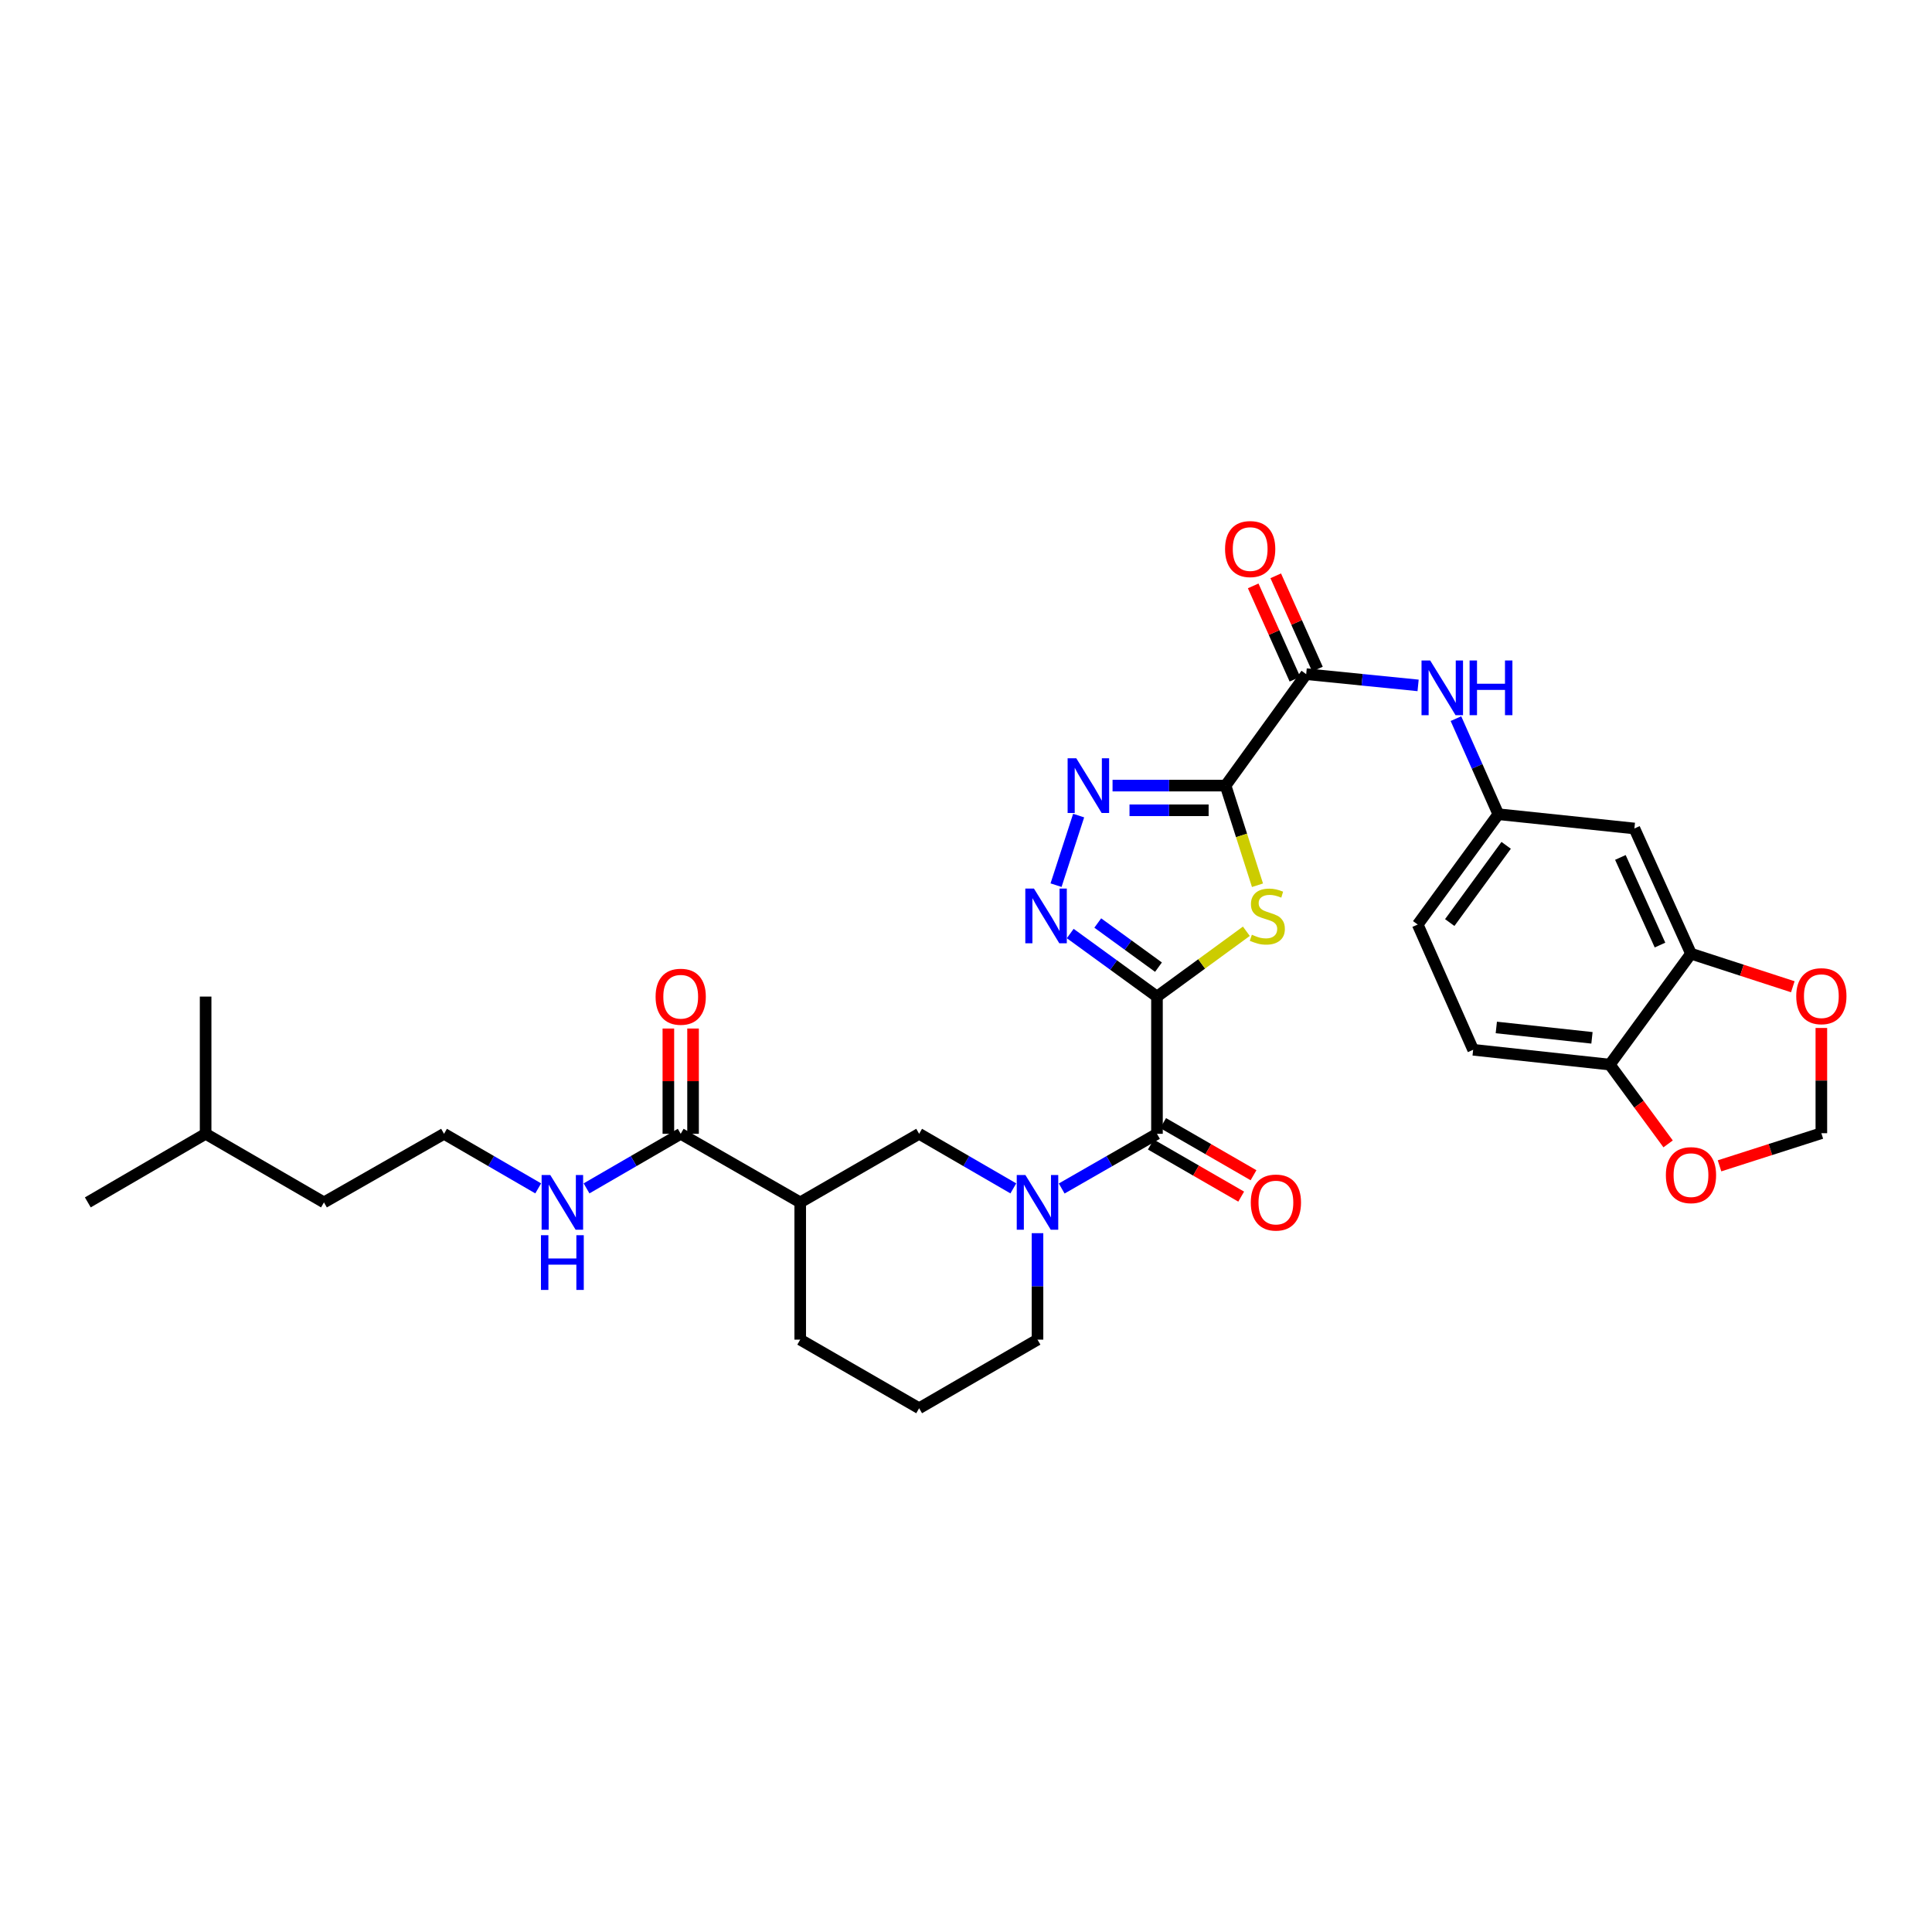 <?xml version='1.0' encoding='iso-8859-1'?>
<svg version='1.1' baseProfile='full'
              xmlns='http://www.w3.org/2000/svg'
                      xmlns:rdkit='http://www.rdkit.org/xml'
                      xmlns:xlink='http://www.w3.org/1999/xlink'
                  xml:space='preserve'
width='1000px' height='1000px' viewBox='0 0 1000 1000'>
<!-- END OF HEADER -->
<rect style='opacity:1.0;fill:#FFFFFF;stroke:none' width='1000' height='1000' x='0' y='0'> </rect>
<path class='bond-1' d='M 598.848,515.829 L 621.981,498.925' style='fill:none;fill-rule:evenodd;stroke:#000000;stroke-width:6px;stroke-linecap:butt;stroke-linejoin:miter;stroke-opacity:1' />
<path class='bond-1' d='M 621.981,498.925 L 645.114,482.02' style='fill:none;fill-rule:evenodd;stroke:#CCCC00;stroke-width:6px;stroke-linecap:butt;stroke-linejoin:miter;stroke-opacity:1' />
<path class='bond-2' d='M 598.848,515.829 L 576.4,499.51' style='fill:none;fill-rule:evenodd;stroke:#000000;stroke-width:6px;stroke-linecap:butt;stroke-linejoin:miter;stroke-opacity:1' />
<path class='bond-2' d='M 576.4,499.51 L 553.951,483.19' style='fill:none;fill-rule:evenodd;stroke:#0000FF;stroke-width:6px;stroke-linecap:butt;stroke-linejoin:miter;stroke-opacity:1' />
<path class='bond-2' d='M 599.628,500.597 L 583.914,489.174' style='fill:none;fill-rule:evenodd;stroke:#000000;stroke-width:6px;stroke-linecap:butt;stroke-linejoin:miter;stroke-opacity:1' />
<path class='bond-2' d='M 583.914,489.174 L 568.2,477.75' style='fill:none;fill-rule:evenodd;stroke:#0000FF;stroke-width:6px;stroke-linecap:butt;stroke-linejoin:miter;stroke-opacity:1' />
<path class='bond-4' d='M 598.848,515.829 L 598.848,586.857' style='fill:none;fill-rule:evenodd;stroke:#000000;stroke-width:6px;stroke-linecap:butt;stroke-linejoin:miter;stroke-opacity:1' />
<path class='bond-0' d='M 634.359,406.629 L 642.616,432.415' style='fill:none;fill-rule:evenodd;stroke:#000000;stroke-width:6px;stroke-linecap:butt;stroke-linejoin:miter;stroke-opacity:1' />
<path class='bond-0' d='M 642.616,432.415 L 650.873,458.202' style='fill:none;fill-rule:evenodd;stroke:#CCCC00;stroke-width:6px;stroke-linecap:butt;stroke-linejoin:miter;stroke-opacity:1' />
<path class='bond-6' d='M 634.359,406.629 L 676.081,348.94' style='fill:none;fill-rule:evenodd;stroke:#000000;stroke-width:6px;stroke-linecap:butt;stroke-linejoin:miter;stroke-opacity:1' />
<path class='bond-32' d='M 634.359,406.629 L 605.106,406.629' style='fill:none;fill-rule:evenodd;stroke:#000000;stroke-width:6px;stroke-linecap:butt;stroke-linejoin:miter;stroke-opacity:1' />
<path class='bond-32' d='M 605.106,406.629 L 575.854,406.629' style='fill:none;fill-rule:evenodd;stroke:#0000FF;stroke-width:6px;stroke-linecap:butt;stroke-linejoin:miter;stroke-opacity:1' />
<path class='bond-32' d='M 625.583,419.407 L 605.106,419.407' style='fill:none;fill-rule:evenodd;stroke:#000000;stroke-width:6px;stroke-linecap:butt;stroke-linejoin:miter;stroke-opacity:1' />
<path class='bond-32' d='M 605.106,419.407 L 584.629,419.407' style='fill:none;fill-rule:evenodd;stroke:#0000FF;stroke-width:6px;stroke-linecap:butt;stroke-linejoin:miter;stroke-opacity:1' />
<path class='bond-3' d='M 546.609,458.16 L 558.301,422.143' style='fill:none;fill-rule:evenodd;stroke:#0000FF;stroke-width:6px;stroke-linecap:butt;stroke-linejoin:miter;stroke-opacity:1' />
<path class='bond-5' d='M 598.848,586.857 L 574.189,601.012' style='fill:none;fill-rule:evenodd;stroke:#000000;stroke-width:6px;stroke-linecap:butt;stroke-linejoin:miter;stroke-opacity:1' />
<path class='bond-5' d='M 574.189,601.012 L 549.53,615.166' style='fill:none;fill-rule:evenodd;stroke:#0000FF;stroke-width:6px;stroke-linecap:butt;stroke-linejoin:miter;stroke-opacity:1' />
<path class='bond-17' d='M 595.657,592.392 L 619.047,605.88' style='fill:none;fill-rule:evenodd;stroke:#000000;stroke-width:6px;stroke-linecap:butt;stroke-linejoin:miter;stroke-opacity:1' />
<path class='bond-17' d='M 619.047,605.88 L 642.438,619.368' style='fill:none;fill-rule:evenodd;stroke:#FF0000;stroke-width:6px;stroke-linecap:butt;stroke-linejoin:miter;stroke-opacity:1' />
<path class='bond-17' d='M 602.04,581.322 L 625.431,594.81' style='fill:none;fill-rule:evenodd;stroke:#000000;stroke-width:6px;stroke-linecap:butt;stroke-linejoin:miter;stroke-opacity:1' />
<path class='bond-17' d='M 625.431,594.81 L 648.821,608.298' style='fill:none;fill-rule:evenodd;stroke:#FF0000;stroke-width:6px;stroke-linecap:butt;stroke-linejoin:miter;stroke-opacity:1' />
<path class='bond-8' d='M 524.497,615.106 L 500.119,600.981' style='fill:none;fill-rule:evenodd;stroke:#0000FF;stroke-width:6px;stroke-linecap:butt;stroke-linejoin:miter;stroke-opacity:1' />
<path class='bond-8' d='M 500.119,600.981 L 475.74,586.857' style='fill:none;fill-rule:evenodd;stroke:#000000;stroke-width:6px;stroke-linecap:butt;stroke-linejoin:miter;stroke-opacity:1' />
<path class='bond-23' d='M 537.007,638.29 L 537.007,665.843' style='fill:none;fill-rule:evenodd;stroke:#0000FF;stroke-width:6px;stroke-linecap:butt;stroke-linejoin:miter;stroke-opacity:1' />
<path class='bond-23' d='M 537.007,665.843 L 537.007,693.396' style='fill:none;fill-rule:evenodd;stroke:#000000;stroke-width:6px;stroke-linecap:butt;stroke-linejoin:miter;stroke-opacity:1' />
<path class='bond-10' d='M 676.081,348.94 L 705.046,351.851' style='fill:none;fill-rule:evenodd;stroke:#000000;stroke-width:6px;stroke-linecap:butt;stroke-linejoin:miter;stroke-opacity:1' />
<path class='bond-10' d='M 705.046,351.851 L 734.01,354.761' style='fill:none;fill-rule:evenodd;stroke:#0000FF;stroke-width:6px;stroke-linecap:butt;stroke-linejoin:miter;stroke-opacity:1' />
<path class='bond-19' d='M 681.914,346.332 L 671.115,322.184' style='fill:none;fill-rule:evenodd;stroke:#000000;stroke-width:6px;stroke-linecap:butt;stroke-linejoin:miter;stroke-opacity:1' />
<path class='bond-19' d='M 671.115,322.184 L 660.315,298.037' style='fill:none;fill-rule:evenodd;stroke:#FF0000;stroke-width:6px;stroke-linecap:butt;stroke-linejoin:miter;stroke-opacity:1' />
<path class='bond-19' d='M 670.249,351.549 L 659.449,327.401' style='fill:none;fill-rule:evenodd;stroke:#000000;stroke-width:6px;stroke-linecap:butt;stroke-linejoin:miter;stroke-opacity:1' />
<path class='bond-19' d='M 659.449,327.401 L 648.65,303.254' style='fill:none;fill-rule:evenodd;stroke:#FF0000;stroke-width:6px;stroke-linecap:butt;stroke-linejoin:miter;stroke-opacity:1' />
<path class='bond-7' d='M 414.19,622.354 L 475.74,586.857' style='fill:none;fill-rule:evenodd;stroke:#000000;stroke-width:6px;stroke-linecap:butt;stroke-linejoin:miter;stroke-opacity:1' />
<path class='bond-9' d='M 414.19,622.354 L 352.334,586.857' style='fill:none;fill-rule:evenodd;stroke:#000000;stroke-width:6px;stroke-linecap:butt;stroke-linejoin:miter;stroke-opacity:1' />
<path class='bond-33' d='M 414.19,622.354 L 414.19,693.396' style='fill:none;fill-rule:evenodd;stroke:#000000;stroke-width:6px;stroke-linecap:butt;stroke-linejoin:miter;stroke-opacity:1' />
<path class='bond-20' d='M 358.723,586.857 L 358.723,559.611' style='fill:none;fill-rule:evenodd;stroke:#000000;stroke-width:6px;stroke-linecap:butt;stroke-linejoin:miter;stroke-opacity:1' />
<path class='bond-20' d='M 358.723,559.611 L 358.723,532.365' style='fill:none;fill-rule:evenodd;stroke:#FF0000;stroke-width:6px;stroke-linecap:butt;stroke-linejoin:miter;stroke-opacity:1' />
<path class='bond-20' d='M 345.945,586.857 L 345.945,559.611' style='fill:none;fill-rule:evenodd;stroke:#000000;stroke-width:6px;stroke-linecap:butt;stroke-linejoin:miter;stroke-opacity:1' />
<path class='bond-20' d='M 345.945,559.611 L 345.945,532.365' style='fill:none;fill-rule:evenodd;stroke:#FF0000;stroke-width:6px;stroke-linecap:butt;stroke-linejoin:miter;stroke-opacity:1' />
<path class='bond-21' d='M 352.334,586.857 L 327.963,600.981' style='fill:none;fill-rule:evenodd;stroke:#000000;stroke-width:6px;stroke-linecap:butt;stroke-linejoin:miter;stroke-opacity:1' />
<path class='bond-21' d='M 327.963,600.981 L 303.591,615.104' style='fill:none;fill-rule:evenodd;stroke:#0000FF;stroke-width:6px;stroke-linecap:butt;stroke-linejoin:miter;stroke-opacity:1' />
<path class='bond-15' d='M 753.592,371.967 L 764.56,396.702' style='fill:none;fill-rule:evenodd;stroke:#0000FF;stroke-width:6px;stroke-linecap:butt;stroke-linejoin:miter;stroke-opacity:1' />
<path class='bond-15' d='M 764.56,396.702 L 775.528,421.438' style='fill:none;fill-rule:evenodd;stroke:#000000;stroke-width:6px;stroke-linecap:butt;stroke-linejoin:miter;stroke-opacity:1' />
<path class='bond-11' d='M 875.251,493.623 L 845.959,428.821' style='fill:none;fill-rule:evenodd;stroke:#000000;stroke-width:6px;stroke-linecap:butt;stroke-linejoin:miter;stroke-opacity:1' />
<path class='bond-11' d='M 859.213,489.166 L 838.709,443.805' style='fill:none;fill-rule:evenodd;stroke:#000000;stroke-width:6px;stroke-linecap:butt;stroke-linejoin:miter;stroke-opacity:1' />
<path class='bond-14' d='M 875.251,493.623 L 901.603,502.181' style='fill:none;fill-rule:evenodd;stroke:#000000;stroke-width:6px;stroke-linecap:butt;stroke-linejoin:miter;stroke-opacity:1' />
<path class='bond-14' d='M 901.603,502.181 L 927.956,510.74' style='fill:none;fill-rule:evenodd;stroke:#FF0000;stroke-width:6px;stroke-linecap:butt;stroke-linejoin:miter;stroke-opacity:1' />
<path class='bond-34' d='M 875.251,493.623 L 833.23,551.035' style='fill:none;fill-rule:evenodd;stroke:#000000;stroke-width:6px;stroke-linecap:butt;stroke-linejoin:miter;stroke-opacity:1' />
<path class='bond-12' d='M 845.959,428.821 L 775.528,421.438' style='fill:none;fill-rule:evenodd;stroke:#000000;stroke-width:6px;stroke-linecap:butt;stroke-linejoin:miter;stroke-opacity:1' />
<path class='bond-13' d='M 833.23,551.035 L 762.5,543.367' style='fill:none;fill-rule:evenodd;stroke:#000000;stroke-width:6px;stroke-linecap:butt;stroke-linejoin:miter;stroke-opacity:1' />
<path class='bond-13' d='M 823.998,537.18 L 774.487,531.813' style='fill:none;fill-rule:evenodd;stroke:#000000;stroke-width:6px;stroke-linecap:butt;stroke-linejoin:miter;stroke-opacity:1' />
<path class='bond-16' d='M 833.23,551.035 L 848.323,571.555' style='fill:none;fill-rule:evenodd;stroke:#000000;stroke-width:6px;stroke-linecap:butt;stroke-linejoin:miter;stroke-opacity:1' />
<path class='bond-16' d='M 848.323,571.555 L 863.415,592.076' style='fill:none;fill-rule:evenodd;stroke:#FF0000;stroke-width:6px;stroke-linecap:butt;stroke-linejoin:miter;stroke-opacity:1' />
<path class='bond-18' d='M 942.729,532.073 L 942.729,559.309' style='fill:none;fill-rule:evenodd;stroke:#FF0000;stroke-width:6px;stroke-linecap:butt;stroke-linejoin:miter;stroke-opacity:1' />
<path class='bond-18' d='M 942.729,559.309 L 942.729,586.545' style='fill:none;fill-rule:evenodd;stroke:#000000;stroke-width:6px;stroke-linecap:butt;stroke-linejoin:miter;stroke-opacity:1' />
<path class='bond-24' d='M 775.528,421.438 L 733.805,478.537' style='fill:none;fill-rule:evenodd;stroke:#000000;stroke-width:6px;stroke-linecap:butt;stroke-linejoin:miter;stroke-opacity:1' />
<path class='bond-24' d='M 779.587,437.542 L 750.381,477.511' style='fill:none;fill-rule:evenodd;stroke:#000000;stroke-width:6px;stroke-linecap:butt;stroke-linejoin:miter;stroke-opacity:1' />
<path class='bond-35' d='M 890.022,603.436 L 916.376,594.99' style='fill:none;fill-rule:evenodd;stroke:#FF0000;stroke-width:6px;stroke-linecap:butt;stroke-linejoin:miter;stroke-opacity:1' />
<path class='bond-35' d='M 916.376,594.99 L 942.729,586.545' style='fill:none;fill-rule:evenodd;stroke:#000000;stroke-width:6px;stroke-linecap:butt;stroke-linejoin:miter;stroke-opacity:1' />
<path class='bond-26' d='M 278.572,615.104 L 254.201,600.981' style='fill:none;fill-rule:evenodd;stroke:#0000FF;stroke-width:6px;stroke-linecap:butt;stroke-linejoin:miter;stroke-opacity:1' />
<path class='bond-26' d='M 254.201,600.981 L 229.829,586.857' style='fill:none;fill-rule:evenodd;stroke:#000000;stroke-width:6px;stroke-linecap:butt;stroke-linejoin:miter;stroke-opacity:1' />
<path class='bond-22' d='M 762.5,543.367 L 733.805,478.537' style='fill:none;fill-rule:evenodd;stroke:#000000;stroke-width:6px;stroke-linecap:butt;stroke-linejoin:miter;stroke-opacity:1' />
<path class='bond-27' d='M 537.007,693.396 L 475.74,728.906' style='fill:none;fill-rule:evenodd;stroke:#000000;stroke-width:6px;stroke-linecap:butt;stroke-linejoin:miter;stroke-opacity:1' />
<path class='bond-25' d='M 414.19,693.396 L 475.74,728.906' style='fill:none;fill-rule:evenodd;stroke:#000000;stroke-width:6px;stroke-linecap:butt;stroke-linejoin:miter;stroke-opacity:1' />
<path class='bond-28' d='M 229.829,586.857 L 167.682,622.354' style='fill:none;fill-rule:evenodd;stroke:#000000;stroke-width:6px;stroke-linecap:butt;stroke-linejoin:miter;stroke-opacity:1' />
<path class='bond-29' d='M 167.682,622.354 L 106.43,586.857' style='fill:none;fill-rule:evenodd;stroke:#000000;stroke-width:6px;stroke-linecap:butt;stroke-linejoin:miter;stroke-opacity:1' />
<path class='bond-30' d='M 106.43,586.857 L 106.43,515.829' style='fill:none;fill-rule:evenodd;stroke:#000000;stroke-width:6px;stroke-linecap:butt;stroke-linejoin:miter;stroke-opacity:1' />
<path class='bond-31' d='M 106.43,586.857 L 45.455,622.354' style='fill:none;fill-rule:evenodd;stroke:#000000;stroke-width:6px;stroke-linecap:butt;stroke-linejoin:miter;stroke-opacity:1' />
<path  class='atom-2' d='M 647.962 483.813
Q 648.282 483.933, 649.602 484.493
Q 650.922 485.053, 652.362 485.413
Q 653.842 485.733, 655.282 485.733
Q 657.962 485.733, 659.522 484.453
Q 661.082 483.133, 661.082 480.853
Q 661.082 479.293, 660.282 478.333
Q 659.522 477.373, 658.322 476.853
Q 657.122 476.333, 655.122 475.733
Q 652.602 474.973, 651.082 474.253
Q 649.602 473.533, 648.522 472.013
Q 647.482 470.493, 647.482 467.933
Q 647.482 464.373, 649.882 462.173
Q 652.322 459.973, 657.122 459.973
Q 660.402 459.973, 664.122 461.533
L 663.202 464.613
Q 659.802 463.213, 657.242 463.213
Q 654.482 463.213, 652.962 464.373
Q 651.442 465.493, 651.482 467.453
Q 651.482 468.973, 652.242 469.893
Q 653.042 470.813, 654.162 471.333
Q 655.322 471.853, 657.242 472.453
Q 659.802 473.253, 661.322 474.053
Q 662.842 474.853, 663.922 476.493
Q 665.042 478.093, 665.042 480.853
Q 665.042 484.773, 662.402 486.893
Q 659.802 488.973, 655.442 488.973
Q 652.922 488.973, 651.002 488.413
Q 649.122 487.893, 646.882 486.973
L 647.962 483.813
' fill='#CCCC00'/>
<path  class='atom-3' d='M 535.177 459.933
L 544.457 474.933
Q 545.377 476.413, 546.857 479.093
Q 548.337 481.773, 548.417 481.933
L 548.417 459.933
L 552.177 459.933
L 552.177 488.253
L 548.297 488.253
L 538.337 471.853
Q 537.177 469.933, 535.937 467.733
Q 534.737 465.533, 534.377 464.853
L 534.377 488.253
L 530.697 488.253
L 530.697 459.933
L 535.177 459.933
' fill='#0000FF'/>
<path  class='atom-4' d='M 557.078 392.469
L 566.358 407.469
Q 567.278 408.949, 568.758 411.629
Q 570.238 414.309, 570.318 414.469
L 570.318 392.469
L 574.078 392.469
L 574.078 420.789
L 570.198 420.789
L 560.238 404.389
Q 559.078 402.469, 557.838 400.269
Q 556.638 398.069, 556.278 397.389
L 556.278 420.789
L 552.598 420.789
L 552.598 392.469
L 557.078 392.469
' fill='#0000FF'/>
<path  class='atom-6' d='M 530.747 608.194
L 540.027 623.194
Q 540.947 624.674, 542.427 627.354
Q 543.907 630.034, 543.987 630.194
L 543.987 608.194
L 547.747 608.194
L 547.747 636.514
L 543.867 636.514
L 533.907 620.114
Q 532.747 618.194, 531.507 615.994
Q 530.307 613.794, 529.947 613.114
L 529.947 636.514
L 526.267 636.514
L 526.267 608.194
L 530.747 608.194
' fill='#0000FF'/>
<path  class='atom-11' d='M 740.26 341.858
L 749.54 356.858
Q 750.46 358.338, 751.94 361.018
Q 753.42 363.698, 753.5 363.858
L 753.5 341.858
L 757.26 341.858
L 757.26 370.178
L 753.38 370.178
L 743.42 353.778
Q 742.26 351.858, 741.02 349.658
Q 739.82 347.458, 739.46 346.778
L 739.46 370.178
L 735.78 370.178
L 735.78 341.858
L 740.26 341.858
' fill='#0000FF'/>
<path  class='atom-11' d='M 760.66 341.858
L 764.5 341.858
L 764.5 353.898
L 778.98 353.898
L 778.98 341.858
L 782.82 341.858
L 782.82 370.178
L 778.98 370.178
L 778.98 357.098
L 764.5 357.098
L 764.5 370.178
L 760.66 370.178
L 760.66 341.858
' fill='#0000FF'/>
<path  class='atom-15' d='M 929.729 515.618
Q 929.729 508.818, 933.089 505.018
Q 936.449 501.218, 942.729 501.218
Q 949.009 501.218, 952.369 505.018
Q 955.729 508.818, 955.729 515.618
Q 955.729 522.498, 952.329 526.418
Q 948.929 530.298, 942.729 530.298
Q 936.489 530.298, 933.089 526.418
Q 929.729 522.538, 929.729 515.618
M 942.729 527.098
Q 947.049 527.098, 949.369 524.218
Q 951.729 521.298, 951.729 515.618
Q 951.729 510.058, 949.369 507.258
Q 947.049 504.418, 942.729 504.418
Q 938.409 504.418, 936.049 507.218
Q 933.729 510.018, 933.729 515.618
Q 933.729 521.338, 936.049 524.218
Q 938.409 527.098, 942.729 527.098
' fill='#FF0000'/>
<path  class='atom-17' d='M 862.251 608.249
Q 862.251 601.449, 865.611 597.649
Q 868.971 593.849, 875.251 593.849
Q 881.531 593.849, 884.891 597.649
Q 888.251 601.449, 888.251 608.249
Q 888.251 615.129, 884.851 619.049
Q 881.451 622.929, 875.251 622.929
Q 869.011 622.929, 865.611 619.049
Q 862.251 615.169, 862.251 608.249
M 875.251 619.729
Q 879.571 619.729, 881.891 616.849
Q 884.251 613.929, 884.251 608.249
Q 884.251 602.689, 881.891 599.889
Q 879.571 597.049, 875.251 597.049
Q 870.931 597.049, 868.571 599.849
Q 866.251 602.649, 866.251 608.249
Q 866.251 613.969, 868.571 616.849
Q 870.931 619.729, 875.251 619.729
' fill='#FF0000'/>
<path  class='atom-18' d='M 647.406 622.434
Q 647.406 615.634, 650.766 611.834
Q 654.126 608.034, 660.406 608.034
Q 666.686 608.034, 670.046 611.834
Q 673.406 615.634, 673.406 622.434
Q 673.406 629.314, 670.006 633.234
Q 666.606 637.114, 660.406 637.114
Q 654.166 637.114, 650.766 633.234
Q 647.406 629.354, 647.406 622.434
M 660.406 633.914
Q 664.726 633.914, 667.046 631.034
Q 669.406 628.114, 669.406 622.434
Q 669.406 616.874, 667.046 614.074
Q 664.726 611.234, 660.406 611.234
Q 656.086 611.234, 653.726 614.034
Q 651.406 616.834, 651.406 622.434
Q 651.406 628.154, 653.726 631.034
Q 656.086 633.914, 660.406 633.914
' fill='#FF0000'/>
<path  class='atom-20' d='M 634.088 284.19
Q 634.088 277.39, 637.448 273.59
Q 640.808 269.79, 647.088 269.79
Q 653.368 269.79, 656.728 273.59
Q 660.088 277.39, 660.088 284.19
Q 660.088 291.07, 656.688 294.99
Q 653.288 298.87, 647.088 298.87
Q 640.848 298.87, 637.448 294.99
Q 634.088 291.11, 634.088 284.19
M 647.088 295.67
Q 651.408 295.67, 653.728 292.79
Q 656.088 289.87, 656.088 284.19
Q 656.088 278.63, 653.728 275.83
Q 651.408 272.99, 647.088 272.99
Q 642.768 272.99, 640.408 275.79
Q 638.088 278.59, 638.088 284.19
Q 638.088 289.91, 640.408 292.79
Q 642.768 295.67, 647.088 295.67
' fill='#FF0000'/>
<path  class='atom-21' d='M 339.334 515.909
Q 339.334 509.109, 342.694 505.309
Q 346.054 501.509, 352.334 501.509
Q 358.614 501.509, 361.974 505.309
Q 365.334 509.109, 365.334 515.909
Q 365.334 522.789, 361.934 526.709
Q 358.534 530.589, 352.334 530.589
Q 346.094 530.589, 342.694 526.709
Q 339.334 522.829, 339.334 515.909
M 352.334 527.389
Q 356.654 527.389, 358.974 524.509
Q 361.334 521.589, 361.334 515.909
Q 361.334 510.349, 358.974 507.549
Q 356.654 504.709, 352.334 504.709
Q 348.014 504.709, 345.654 507.509
Q 343.334 510.309, 343.334 515.909
Q 343.334 521.629, 345.654 524.509
Q 348.014 527.389, 352.334 527.389
' fill='#FF0000'/>
<path  class='atom-22' d='M 284.822 608.194
L 294.102 623.194
Q 295.022 624.674, 296.502 627.354
Q 297.982 630.034, 298.062 630.194
L 298.062 608.194
L 301.822 608.194
L 301.822 636.514
L 297.942 636.514
L 287.982 620.114
Q 286.822 618.194, 285.582 615.994
Q 284.382 613.794, 284.022 613.114
L 284.022 636.514
L 280.342 636.514
L 280.342 608.194
L 284.822 608.194
' fill='#0000FF'/>
<path  class='atom-22' d='M 280.002 639.346
L 283.842 639.346
L 283.842 651.386
L 298.322 651.386
L 298.322 639.346
L 302.162 639.346
L 302.162 667.666
L 298.322 667.666
L 298.322 654.586
L 283.842 654.586
L 283.842 667.666
L 280.002 667.666
L 280.002 639.346
' fill='#0000FF'/>
</svg>
